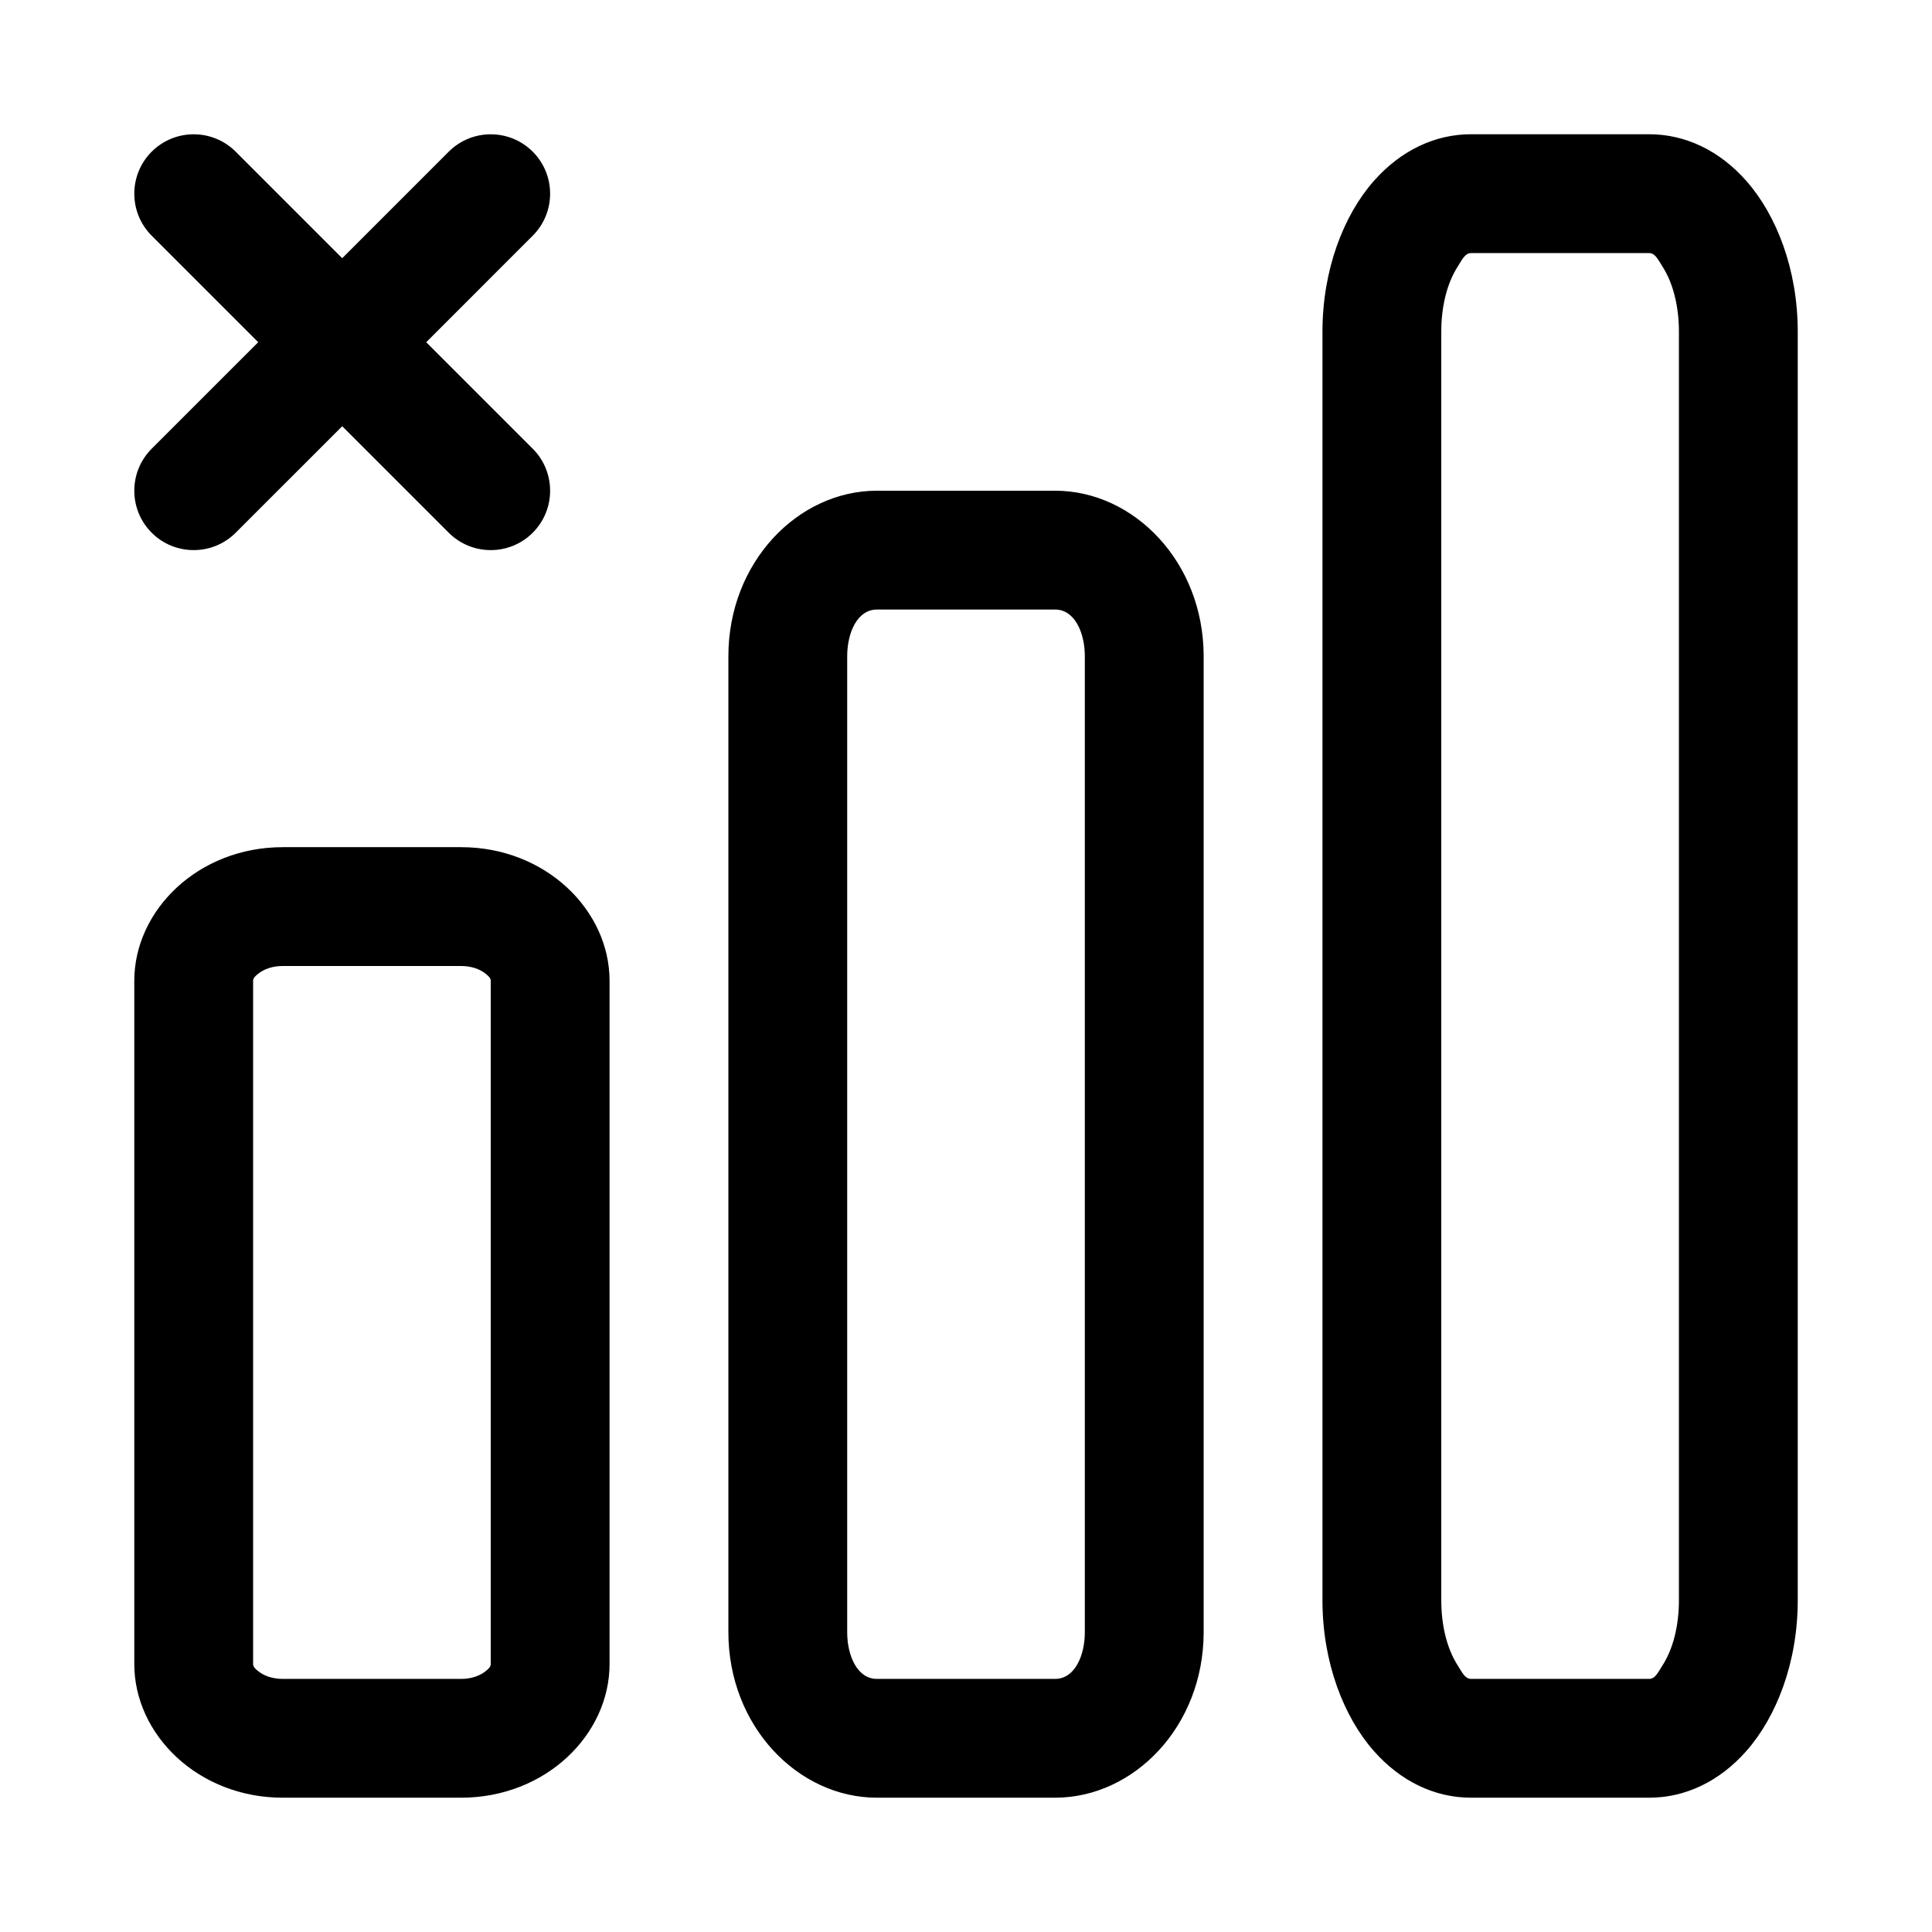 <?xml version="1.0" encoding="UTF-8"?>
<!-- Uploaded to: SVG Repo, www.svgrepo.com, Generator: SVG Repo Mixer Tools -->
<svg fill="#000000" width="800px" height="800px" version="1.1" viewBox="144 144 512 512" xmlns="http://www.w3.org/2000/svg">
 <path d="m305.54 403.93c0-18.703-16.91-35.422-39.359-35.422h-47.234c-22.449 0-39.359 16.719-39.359 35.422v181.06c0 18.703 16.91 35.422 39.359 35.422h47.234c22.449 0 39.359-16.719 39.359-35.422zm157.44-86.023c0-24.906-18.438-43.863-39.363-43.863h-47.23c-20.926 0-39.359 18.957-39.359 43.863v258.64c0 24.91 18.434 43.863 39.359 43.863h47.23c20.926 0 39.363-18.953 39.363-43.863zm157.44-86.043c0-16.438-5.637-30.859-13.602-39.895-7.148-8.109-16.215-12.391-25.758-12.391h-47.23c-9.543 0-18.609 4.281-25.758 12.391-7.969 9.035-13.605 23.457-13.605 39.895v336.26c0 16.438 5.637 30.859 13.605 39.895 7.148 8.109 16.215 12.391 25.758 12.391h47.23c9.543 0 18.609-4.281 25.758-12.391 7.965-9.035 13.602-23.457 13.602-39.895zm-346.37 172.07v181.06c0 0.77-0.645 1.305-1.262 1.809-1.684 1.402-4.043 2.125-6.609 2.125h-47.234c-2.566 0-4.926-0.723-6.613-2.125-0.613-0.504-1.258-1.039-1.258-1.809v-181.06c0-0.77 0.645-1.305 1.258-1.809 1.688-1.402 4.047-2.125 6.613-2.125h47.234c2.566 0 4.926 0.723 6.609 2.125 0.617 0.504 1.262 1.039 1.262 1.809zm157.44-86.023v258.64c0 6.203-2.664 12.375-7.875 12.375h-47.23c-5.211 0-7.871-6.172-7.871-12.375v-258.64c0-6.203 2.66-12.375 7.871-12.375h47.23c5.211 0 7.875 6.172 7.875 12.375zm157.44-86.043v336.26c0 6.723-1.543 12.879-4.391 17.289-1.07 1.652-1.859 3.508-3.481 3.508h-47.23c-1.621 0-2.41-1.855-3.481-3.508-2.852-4.41-4.394-10.566-4.394-17.289v-336.26c0-6.723 1.543-12.879 4.394-17.285 1.07-1.652 1.859-3.512 3.481-3.512h47.23c1.621 0 2.41 1.859 3.481 3.512 2.848 4.406 4.391 10.562 4.391 17.285zm-354.24-19.441-28.23-28.23c-6.141-6.141-16.121-6.141-22.262 0-6.141 6.141-6.141 16.121 0 22.262l28.23 28.23-28.23 28.227c-6.141 6.141-6.141 16.121 0 22.262 6.141 6.141 16.121 6.141 22.262 0l28.23-28.227 28.227 28.227c6.141 6.141 16.121 6.141 22.262 0s6.141-16.121 0-22.262l-28.227-28.227 28.227-28.23c6.141-6.141 6.141-16.121 0-22.262-6.141-6.141-16.121-6.141-22.262 0z" fill-rule="evenodd"/>
</svg>